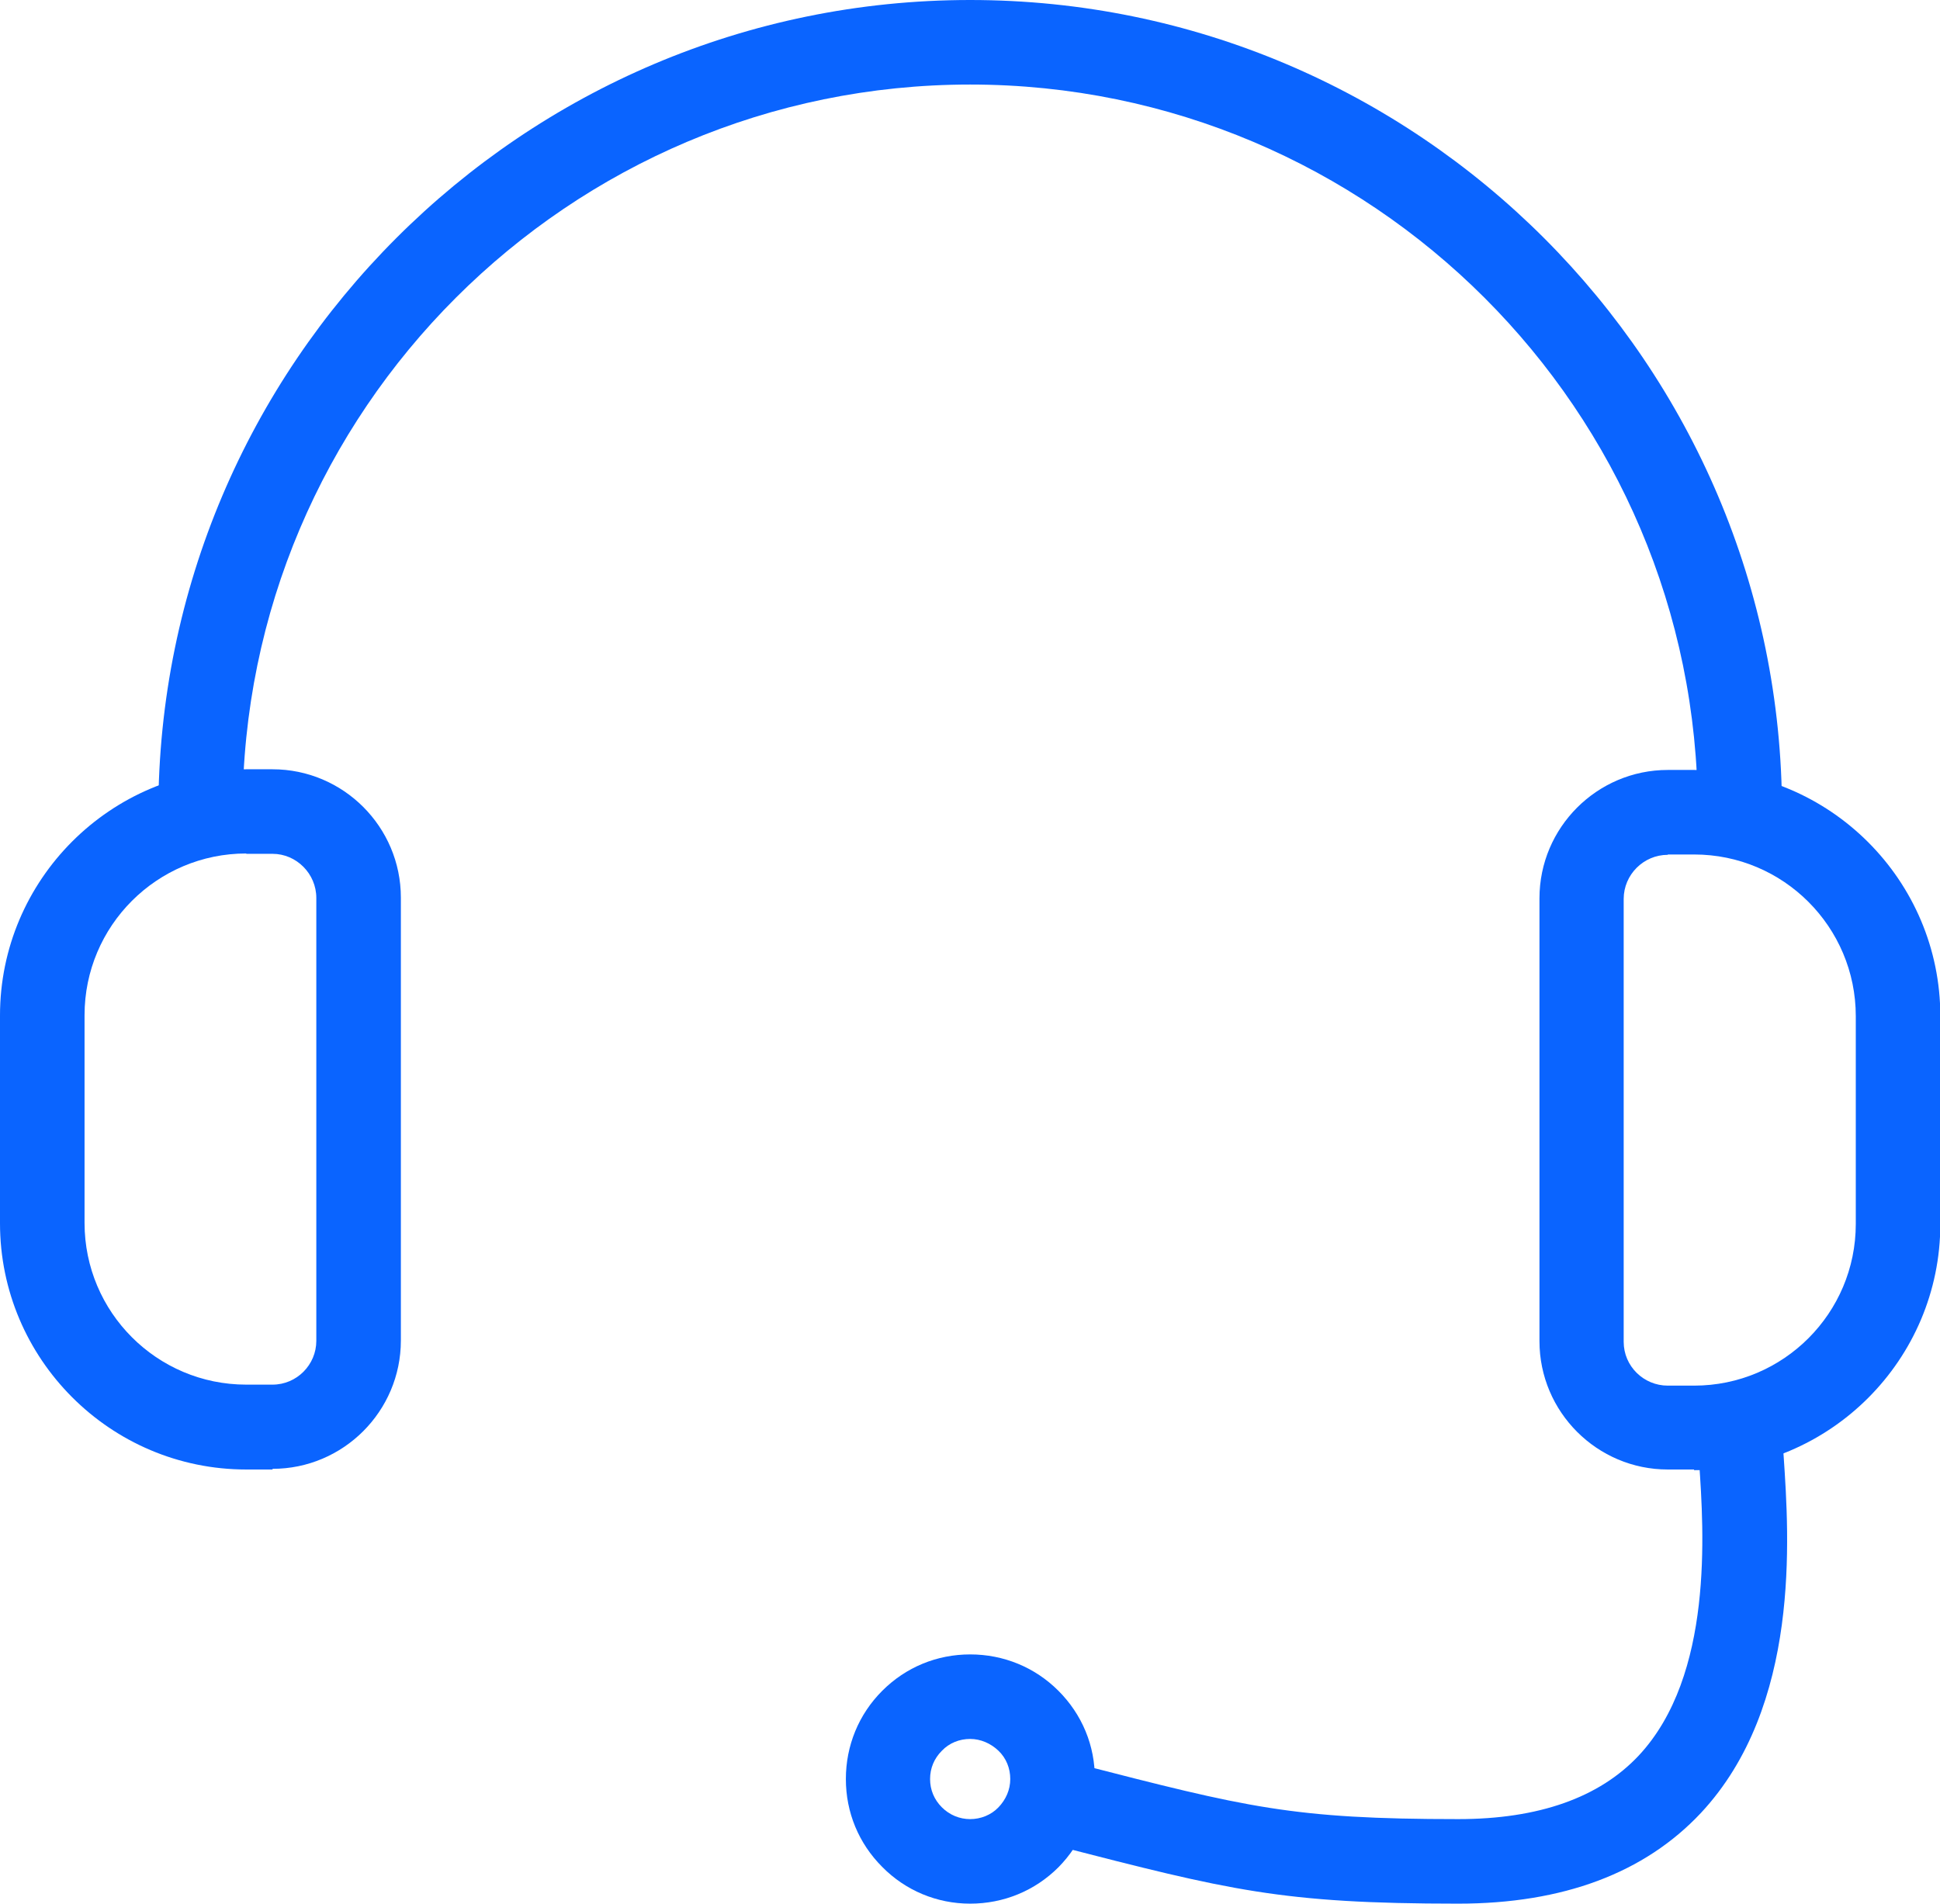 <?xml version="1.0" encoding="UTF-8"?>
<svg id="Camada_2" data-name="Camada 2" xmlns="http://www.w3.org/2000/svg" viewBox="0 0 57.59 56.52">
  <defs>
    <style>
      .cls-1 {
        fill: #0a64ff;
        stroke-width: 0px;
      }
    </style>
  </defs>
  <g id="Camada_1-2" data-name="Camada 1">
    <g>
      <path class="cls-1" d="m28.8,56.52h0c-.99,0-1.92-.39-2.61-1.09-.7-.7-1.08-1.62-1.08-2.61,0-.99.38-1.92,1.08-2.62.7-.7,1.62-1.08,2.61-1.08h0c.99,0,1.92.38,2.62,1.08.7.7,1.09,1.63,1.08,2.62,0,.99-.39,1.92-1.08,2.62-.7.7-1.63,1.08-2.62,1.08m0-4.89h0c-.32,0-.62.12-.84.35-.23.23-.35.52-.35.84s.12.61.35.84.53.35.84.35.62-.12.84-.35c.22-.23.35-.52.35-.84s-.12-.62-.35-.84c-.23-.22-.53-.35-.84-.35"/>
      <path class="cls-1" d="m51.65,25.35c-.69,0-1.25-.56-1.25-1.25,0-11.91-9.69-21.59-21.6-21.59S7.2,12.19,7.2,24.1c0,.69-.56,1.25-1.25,1.25s-1.25-.56-1.25-1.25C4.7,10.81,15.51,0,28.8,0s24.1,10.81,24.1,24.1c0,.69-.56,1.25-1.25,1.25"/>
      <path class="cls-1" d="m8.09,43.63h-.78c-4.03,0-7.31-3.28-7.31-7.31v-6.17c0-4.03,3.28-7.31,7.31-7.31h.78c2.1,0,3.81,1.71,3.81,3.81v13.15c0,2.1-1.71,3.81-3.81,3.81m-.78-18.27c-2.65,0-4.8,2.15-4.8,4.8v6.17c0,2.65,2.15,4.8,4.8,4.8h.78c.72,0,1.3-.59,1.3-1.3v-13.15c0-.72-.59-1.31-1.3-1.31h-.78Z"/>
      <path class="cls-1" d="m50.29,43.63h-.78c-2.1,0-3.81-1.71-3.81-3.81v-13.15c0-2.1,1.71-3.81,3.81-3.81h.78c4.03,0,7.31,3.28,7.31,7.31v6.17c0,4.03-3.28,7.31-7.31,7.31m-.78-18.27c-.72,0-1.31.59-1.31,1.31v13.15c0,.72.59,1.3,1.31,1.3h.78c2.65,0,4.8-2.15,4.8-4.8v-6.17c0-2.65-2.15-4.8-4.8-4.8h-.78Z"/>
      <path class="cls-1" d="m43.29,56.52c-5.26,0-6.8-.4-11.93-1.72-.67-.17-1.08-.86-.9-1.53.17-.67.85-1.08,1.53-.9,5.02,1.29,6.37,1.64,11.3,1.64,2.39,0,4.19-.64,5.36-1.89,2.22-2.38,1.93-6.65,1.79-8.7-.03-.44-.05-.8-.05-1.05,0-.69.56-1.26,1.25-1.26s1.26.56,1.26,1.26c0,.21.02.51.05.88.16,2.4.51,7.4-2.46,10.58-1.67,1.78-4.09,2.69-7.2,2.69"/>
    </g>
  </g>
</svg>